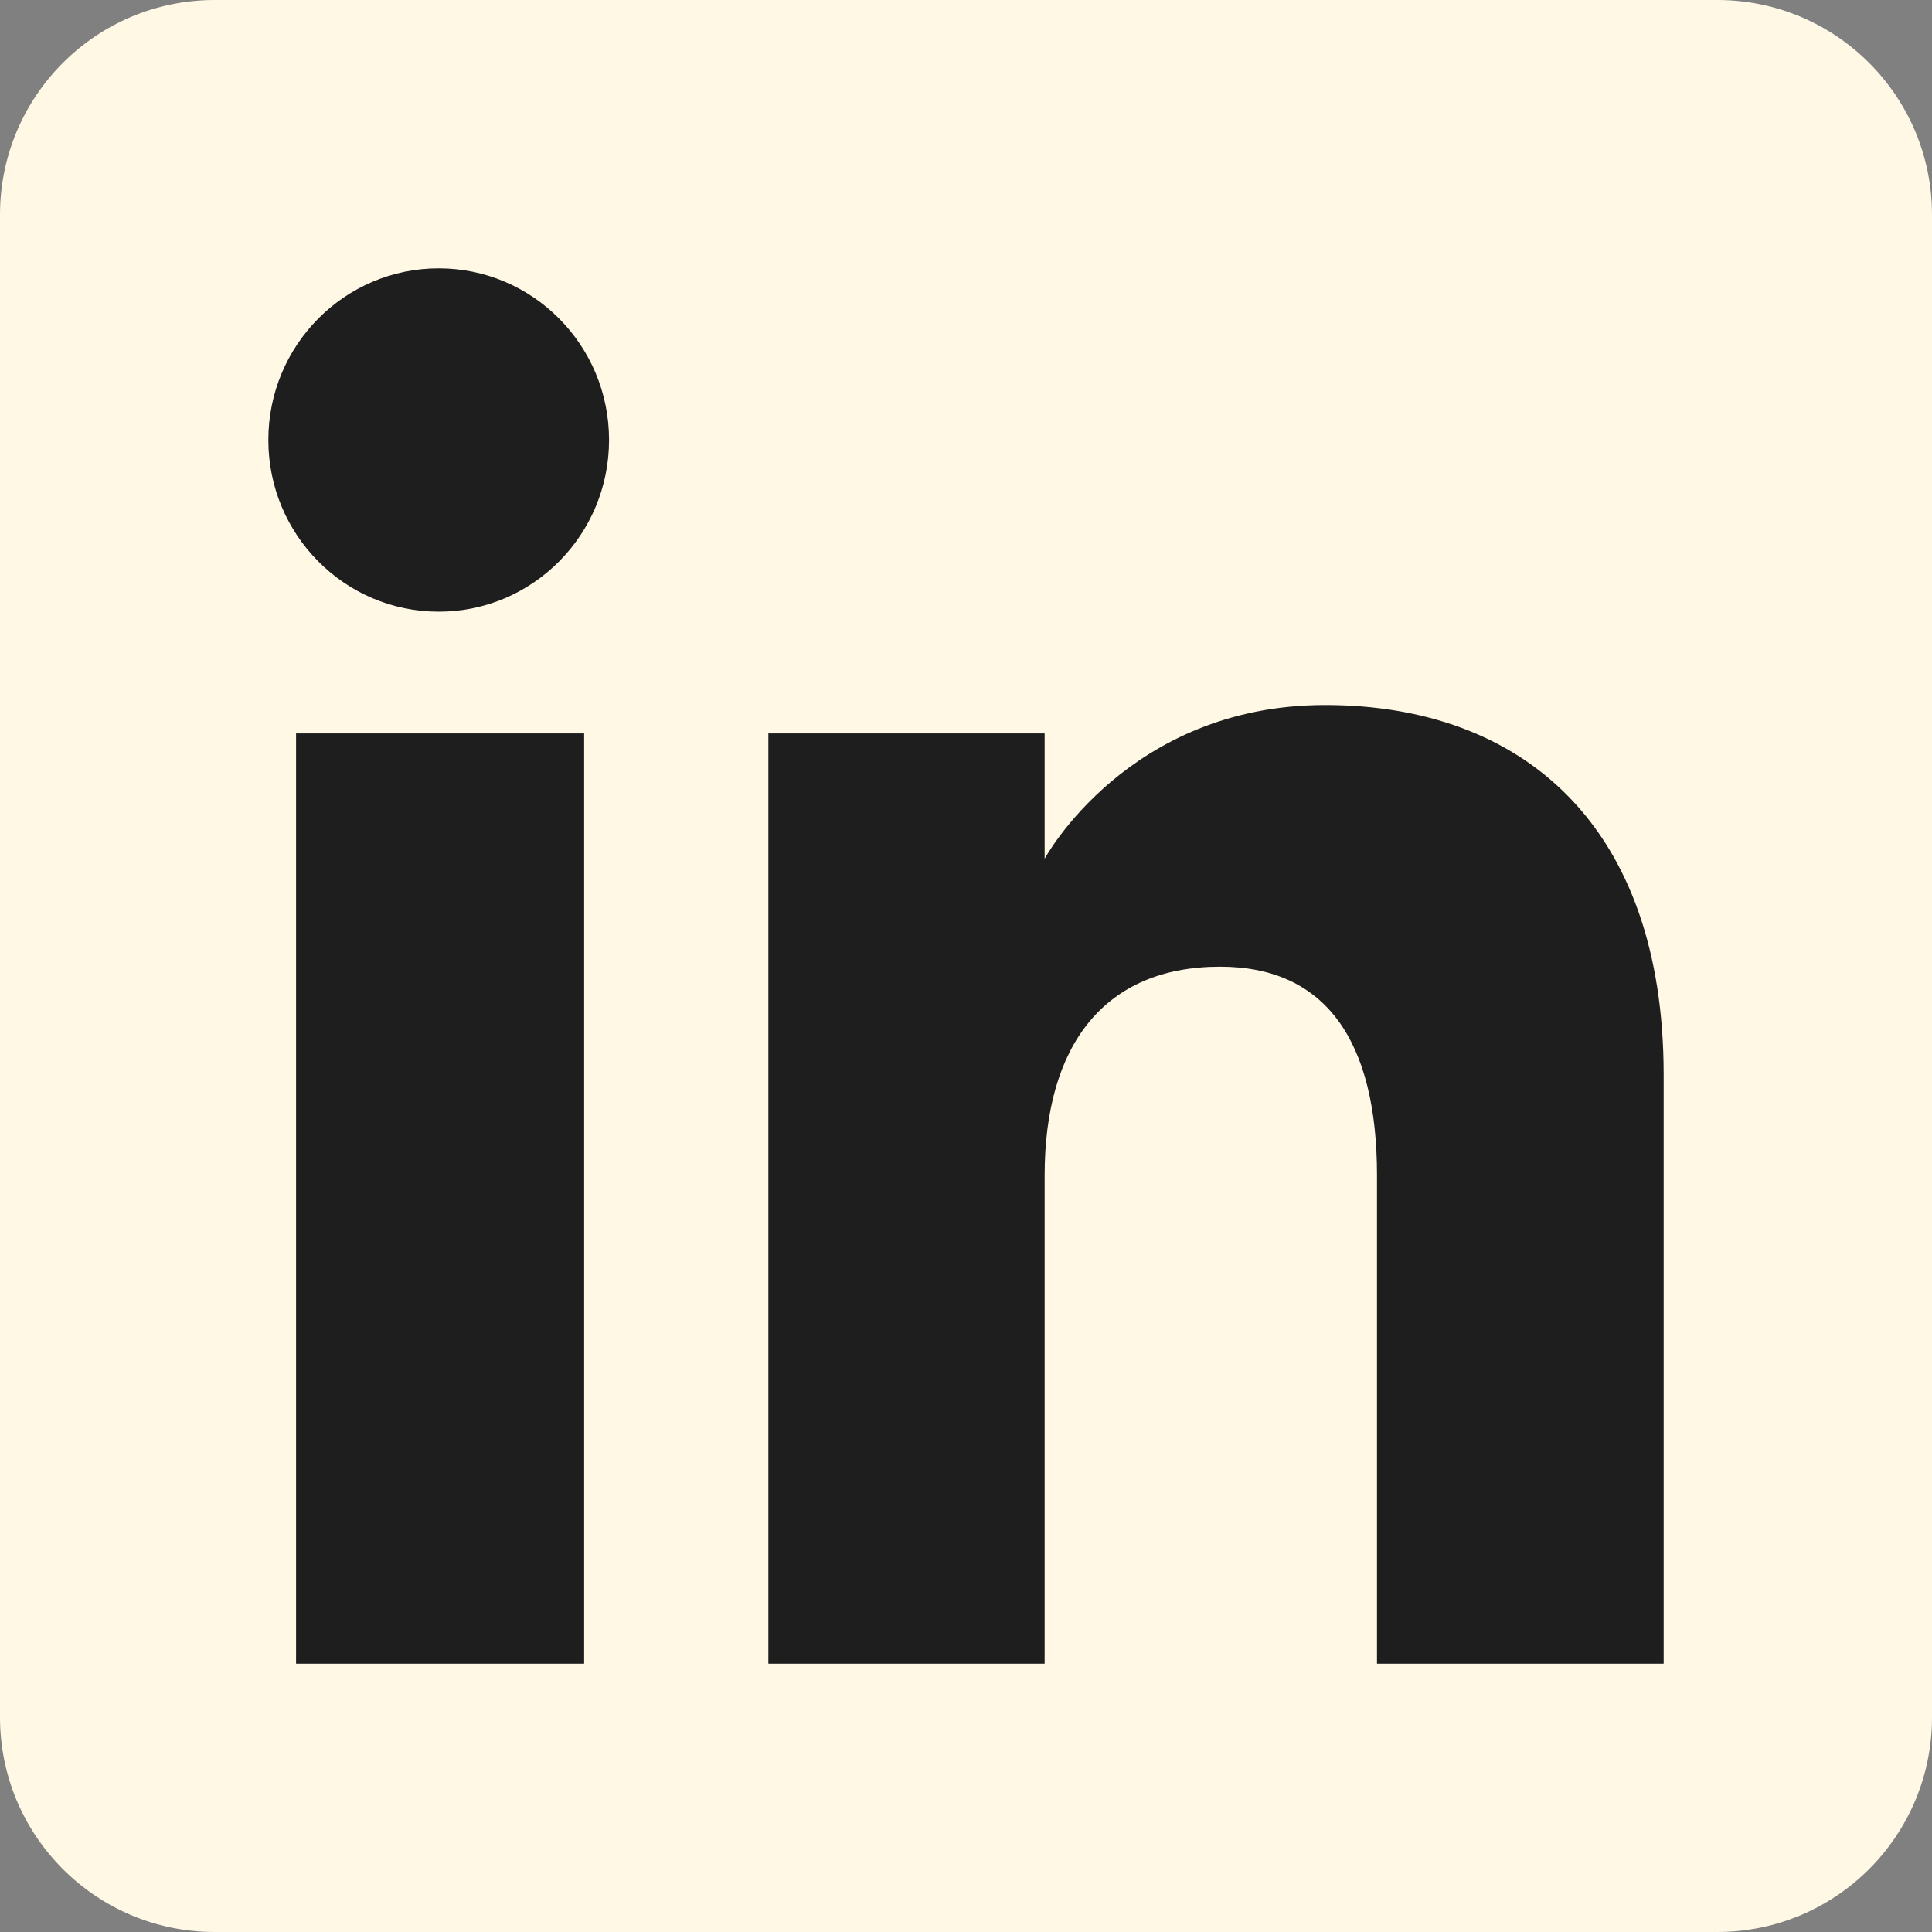 <svg width="37" height="37" viewBox="0 0 37 37" fill="none" xmlns="http://www.w3.org/2000/svg">
<rect x="0" y="0" width="37" height="37" fill="#808080" stroke="none"/>
<g clip-path="url(#clip0_64_9833)">
<path fill-rule="evenodd" clip-rule="evenodd" d="M4.111 37H32.889C35.159 37 37 35.159 37 32.889V4.111C37 1.841 35.159 0 32.889 0H4.111C1.841 0 0 1.841 0 4.111V32.889C0 35.159 1.841 37 4.111 37Z" fill="#FFF8E5"/>
<path fill-rule="evenodd" clip-rule="evenodd" d="M31.861 31.861H26.371V22.509C26.371 19.945 25.397 18.513 23.367 18.513C21.159 18.513 20.006 20.004 20.006 22.509V31.861H14.715V14.046H20.006V16.446C20.006 16.446 21.597 13.502 25.377 13.502C29.156 13.502 31.861 15.809 31.861 20.582V31.861ZM8.402 11.714C6.6 11.714 5.139 10.242 5.139 8.426C5.139 6.611 6.6 5.139 8.402 5.139C10.204 5.139 11.664 6.611 11.664 8.426C11.664 10.242 10.204 11.714 8.402 11.714ZM5.67 31.861H11.187V14.046H5.67V31.861Z" fill="#1E1E1E"/>
</g>
<defs>
<clipPath id="clip0_64_9833">
<rect width="37" height="37" fill="white"/>
</clipPath>
</defs>
</svg>
